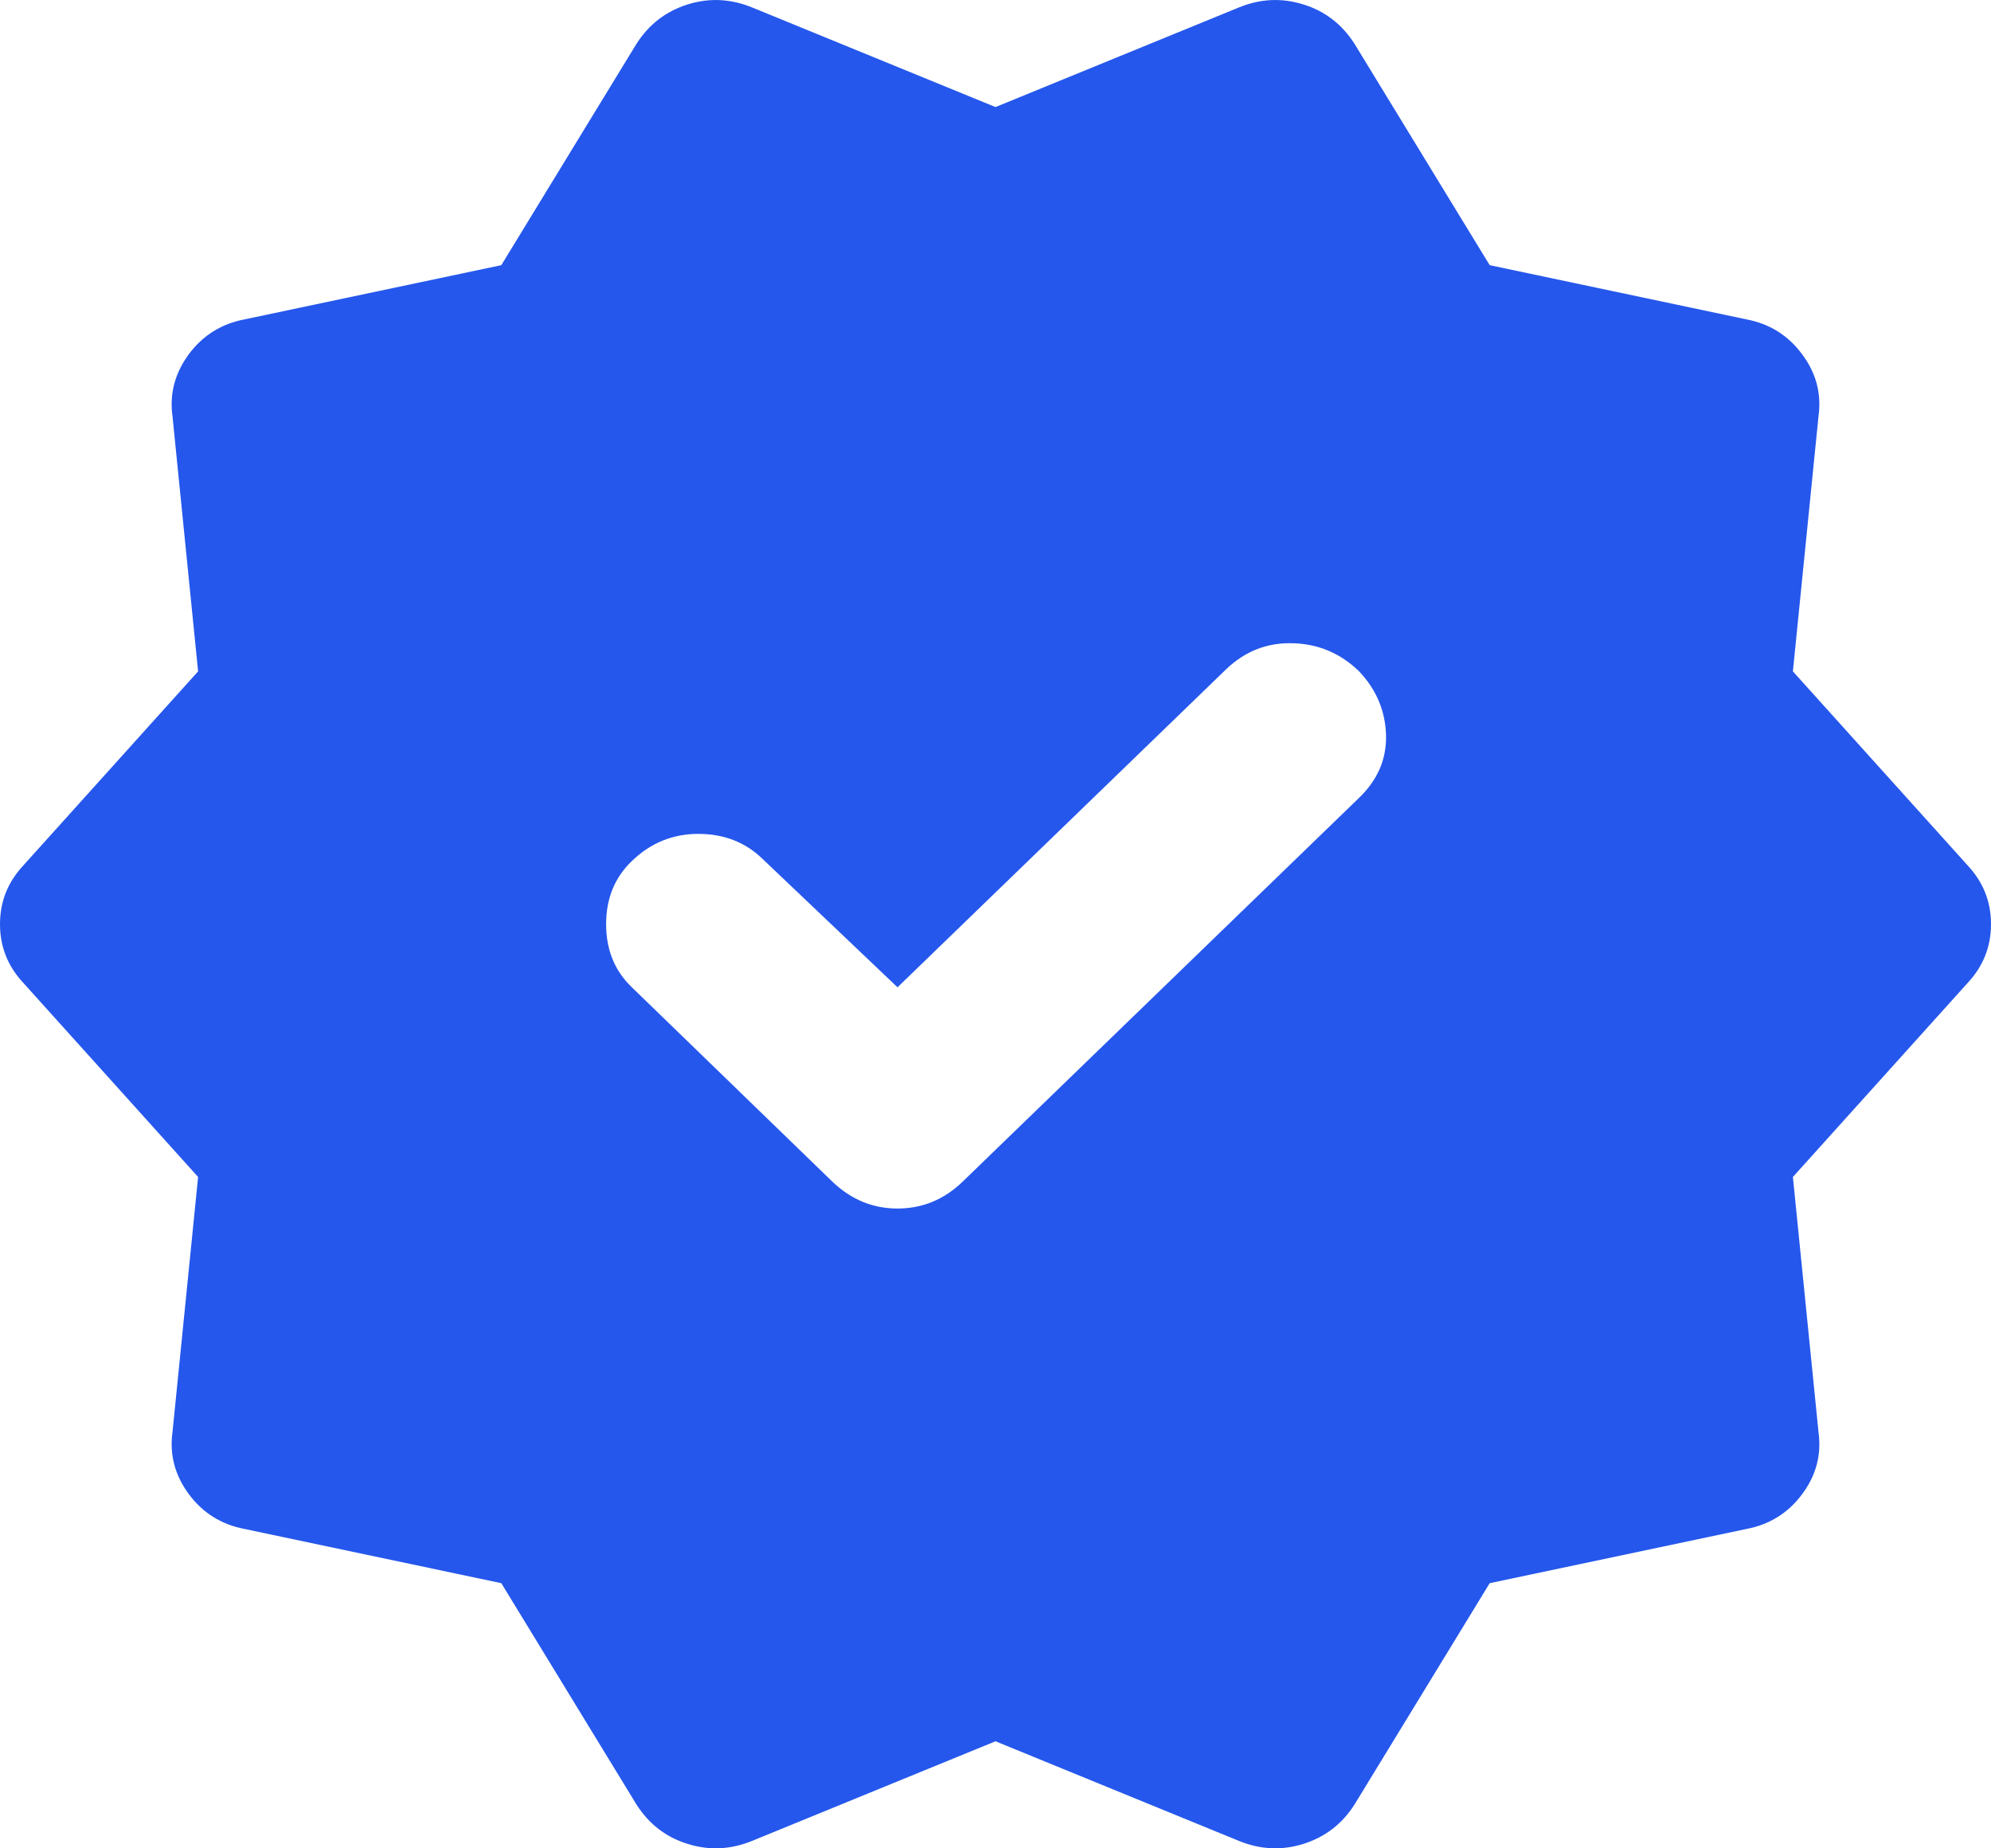<svg width="14" height="13" viewBox="0 0 14 13" fill="none" xmlns="http://www.w3.org/2000/svg">
<path d="M6.311 6.944L5.361 6.04C5.24 5.923 5.09 5.865 4.91 5.865C4.73 5.865 4.574 5.929 4.443 6.056C4.322 6.172 4.262 6.32 4.262 6.5C4.262 6.68 4.322 6.828 4.443 6.944L5.852 8.31C5.984 8.437 6.137 8.5 6.311 8.5C6.486 8.5 6.639 8.437 6.77 8.31L9.557 5.611C9.689 5.484 9.751 5.336 9.746 5.167C9.74 4.997 9.677 4.849 9.557 4.722C9.426 4.595 9.271 4.529 9.09 4.524C8.91 4.519 8.755 4.58 8.623 4.706L6.311 6.944ZM4.475 12.691L3.525 11.135L1.721 10.754C1.557 10.723 1.426 10.641 1.328 10.509C1.23 10.377 1.191 10.231 1.213 10.072L1.393 8.278L0.164 6.913C0.055 6.796 0 6.659 0 6.5C0 6.341 0.055 6.204 0.164 6.087L1.393 4.722L1.213 2.928C1.191 2.769 1.23 2.624 1.328 2.491C1.426 2.359 1.557 2.277 1.721 2.246L3.525 1.865L4.475 0.309C4.563 0.171 4.683 0.079 4.836 0.031C4.989 -0.017 5.142 -0.009 5.295 0.055L7 0.753L8.705 0.055C8.858 -0.009 9.011 -0.017 9.164 0.031C9.317 0.078 9.437 0.171 9.525 0.309L10.475 1.865L12.279 2.246C12.443 2.277 12.574 2.359 12.672 2.492C12.771 2.624 12.809 2.77 12.787 2.928L12.607 4.722L13.836 6.087C13.945 6.204 14 6.341 14 6.5C14 6.659 13.945 6.796 13.836 6.913L12.607 8.278L12.787 10.072C12.809 10.231 12.771 10.376 12.672 10.509C12.574 10.641 12.443 10.723 12.279 10.754L10.475 11.135L9.525 12.691C9.437 12.829 9.317 12.921 9.164 12.969C9.011 13.017 8.858 13.009 8.705 12.945L7 12.247L5.295 12.945C5.142 13.009 4.989 13.017 4.836 12.969C4.683 12.922 4.563 12.829 4.475 12.691Z" fill="#2557EC"/>
</svg>
